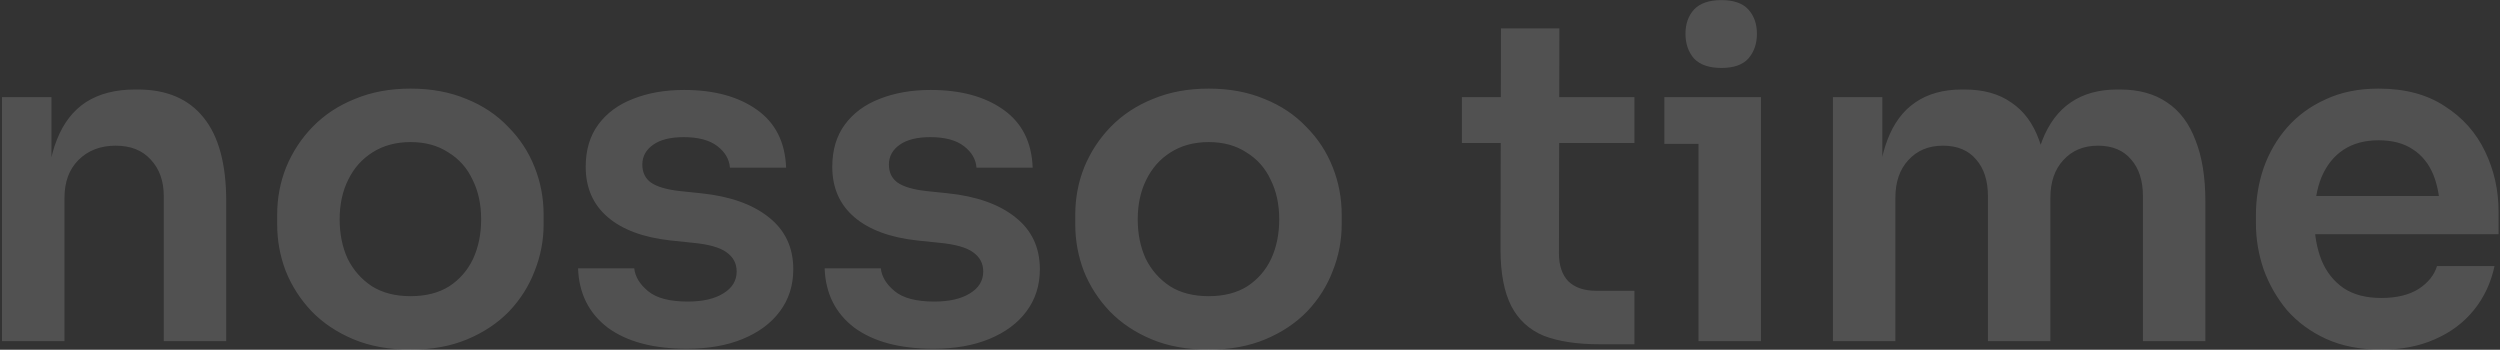<svg width="1158" height="162" viewBox="0 0 1158 162" fill="none" xmlns="http://www.w3.org/2000/svg">
<rect x="0" y="0" width="1158" height="162" fill="#333333" stroke="none"/>
<path d="M0.94 158V44.999H23.832V93.487H21.751C21.751 81.972 23.277 72.399 26.329 64.769C29.382 56.999 33.891 51.172 39.856 47.288C45.961 43.403 53.522 41.461 62.54 41.461H63.788C77.246 41.461 87.443 45.831 94.38 54.572C101.317 63.173 104.785 76.076 104.785 93.279V158H75.859V90.782C75.859 83.845 73.847 78.226 69.823 73.925C65.939 69.624 60.528 67.474 53.591 67.474C46.516 67.474 40.758 69.694 36.318 74.133C32.018 78.434 29.867 84.261 29.867 91.614V158H0.94ZM190.199 161.954C180.21 161.954 171.401 160.359 163.77 157.168C156.14 153.977 149.688 149.676 144.416 144.265C139.144 138.716 135.121 132.472 132.346 125.536C129.71 118.599 128.392 111.384 128.392 103.893V99.522C128.392 91.753 129.779 84.4 132.554 77.463C135.468 70.388 139.56 64.144 144.832 58.734C150.243 53.184 156.764 48.883 164.394 45.831C172.025 42.64 180.627 41.045 190.199 41.045C199.772 41.045 208.374 42.64 216.005 45.831C223.635 48.883 230.086 53.184 235.358 58.734C240.769 64.144 244.862 70.388 247.637 77.463C250.411 84.4 251.799 91.753 251.799 99.522V103.893C251.799 111.384 250.411 118.599 247.637 125.536C245.001 132.472 241.047 138.716 235.775 144.265C230.503 149.676 224.051 153.977 216.421 157.168C208.79 160.359 200.05 161.954 190.199 161.954ZM190.199 137.189C197.275 137.189 203.241 135.663 208.097 132.611C212.952 129.42 216.629 125.189 219.126 119.917C221.623 114.506 222.872 108.401 222.872 101.603C222.872 94.666 221.554 88.562 218.918 83.29C216.421 77.879 212.675 73.648 207.68 70.596C202.825 67.405 196.998 65.809 190.199 65.809C183.401 65.809 177.505 67.405 172.511 70.596C167.655 73.648 163.909 77.879 161.273 83.29C158.637 88.562 157.319 94.666 157.319 101.603C157.319 108.401 158.567 114.506 161.065 119.917C163.701 125.189 167.447 129.42 172.302 132.611C177.158 135.663 183.124 137.189 190.199 137.189ZM318.124 161.538C302.586 161.538 290.377 158.277 281.498 151.757C272.757 145.097 268.179 135.941 267.763 124.287H293.776C294.192 128.172 296.343 131.709 300.227 134.9C304.112 138.091 310.216 139.687 318.541 139.687C325.477 139.687 330.958 138.438 334.981 135.941C339.143 133.444 341.224 130.044 341.224 125.744C341.224 121.998 339.629 119.015 336.438 116.795C333.385 114.575 328.113 113.119 320.622 112.425L310.633 111.384C298.007 109.997 288.296 106.39 281.498 100.563C274.7 94.736 271.301 86.967 271.301 77.255C271.301 69.486 273.243 62.965 277.128 57.693C281.012 52.421 286.354 48.467 293.152 45.831C300.089 43.056 307.997 41.669 316.876 41.669C330.749 41.669 341.987 44.721 350.589 50.825C359.191 56.93 363.699 65.879 364.116 77.671H338.102C337.825 73.787 335.883 70.457 332.276 67.682C328.668 64.907 323.466 63.52 316.668 63.52C310.563 63.52 305.846 64.699 302.516 67.058C299.187 69.416 297.522 72.469 297.522 76.215C297.522 79.822 298.84 82.596 301.476 84.539C304.251 86.481 308.69 87.799 314.795 88.493L324.784 89.533C338.102 90.921 348.508 94.597 356 100.563C363.63 106.529 367.445 114.575 367.445 124.703C367.445 132.195 365.364 138.716 361.202 144.265C357.179 149.676 351.491 153.907 344.138 156.959C336.784 160.012 328.113 161.538 318.124 161.538ZM432.339 161.538C416.8 161.538 404.591 158.277 395.712 151.757C386.972 145.097 382.393 135.941 381.977 124.287H407.99C408.406 128.172 410.557 131.709 414.442 134.9C418.326 138.091 424.431 139.687 432.755 139.687C439.692 139.687 445.172 138.438 449.195 135.941C453.357 133.444 455.438 130.044 455.438 125.744C455.438 121.998 453.843 119.015 450.652 116.795C447.6 114.575 442.328 113.119 434.836 112.425L424.847 111.384C412.222 109.997 402.51 106.39 395.712 100.563C388.914 94.736 385.515 86.967 385.515 77.255C385.515 69.486 387.457 62.965 391.342 57.693C395.226 52.421 400.568 48.467 407.366 45.831C414.303 43.056 422.211 41.669 431.09 41.669C444.964 41.669 456.201 44.721 464.803 50.825C473.405 56.93 477.914 65.879 478.33 77.671H452.317C452.039 73.787 450.097 70.457 446.49 67.682C442.883 64.907 437.68 63.52 430.882 63.52C424.777 63.52 420.06 64.699 416.731 67.058C413.401 69.416 411.736 72.469 411.736 76.215C411.736 79.822 413.054 82.596 415.69 84.539C418.465 86.481 422.904 87.799 429.009 88.493L438.998 89.533C452.317 90.921 462.722 94.597 470.214 100.563C477.844 106.529 481.66 114.575 481.66 124.703C481.66 132.195 479.579 138.716 475.416 144.265C471.393 149.676 465.705 153.907 458.352 156.959C450.999 160.012 442.328 161.538 432.339 161.538ZM559.872 161.954C549.883 161.954 541.073 160.359 533.442 157.168C525.812 153.977 519.36 149.676 514.088 144.265C508.816 138.716 504.793 132.472 502.018 125.536C499.382 118.599 498.064 111.384 498.064 103.893V99.522C498.064 91.753 499.452 84.4 502.226 77.463C505.14 70.388 509.233 64.144 514.505 58.734C519.915 53.184 526.436 48.883 534.067 45.831C541.697 42.64 550.299 41.045 559.872 41.045C569.445 41.045 578.046 42.64 585.677 45.831C593.307 48.883 599.759 53.184 605.031 58.734C610.441 64.144 614.534 70.388 617.309 77.463C620.084 84.4 621.471 91.753 621.471 99.522V103.893C621.471 111.384 620.084 118.599 617.309 125.536C614.673 132.472 610.719 138.716 605.447 144.265C600.175 149.676 593.724 153.977 586.093 157.168C578.462 160.359 569.722 161.954 559.872 161.954ZM559.872 137.189C566.947 137.189 572.913 135.663 577.769 132.611C582.625 129.42 586.301 125.189 588.798 119.917C591.296 114.506 592.544 108.401 592.544 101.603C592.544 94.666 591.226 88.562 588.59 83.29C586.093 77.879 582.347 73.648 577.353 70.596C572.497 67.405 566.67 65.809 559.872 65.809C553.074 65.809 547.177 67.405 542.183 70.596C537.327 73.648 533.581 77.879 530.945 83.29C528.309 88.562 526.991 94.666 526.991 101.603C526.991 108.401 528.24 114.506 530.737 119.917C533.373 125.189 537.119 129.42 541.975 132.611C546.83 135.663 552.796 137.189 559.872 137.189ZM740.826 159.457C730.421 159.457 721.819 158.139 715.021 155.503C708.362 152.728 703.367 148.15 700.037 141.768C696.708 135.247 695.043 126.507 695.043 115.546L695.251 13.158H722.305L722.097 117.419C722.097 122.969 723.553 127.27 726.467 130.322C729.519 133.235 733.82 134.692 739.369 134.692H757.058V159.457H740.826ZM677.146 66.225V44.999H757.058V66.225H677.146ZM786.748 158V44.999H815.674V158H786.748ZM770.931 66.642V44.999H815.674V66.642H770.931ZM797.361 31.472C791.673 31.472 787.441 30.015 784.666 27.102C782.03 24.049 780.712 20.234 780.712 15.656C780.712 11.077 782.03 7.331 784.666 4.418C787.441 1.504 791.673 0.048 797.361 0.048C803.049 0.048 807.211 1.504 809.847 4.418C812.483 7.331 813.801 11.077 813.801 15.656C813.801 20.234 812.483 24.049 809.847 27.102C807.211 30.015 803.049 31.472 797.361 31.472ZM849.012 158V44.999H871.903V93.487H869.822C869.822 82.111 871.279 72.607 874.193 64.977C877.106 57.208 881.407 51.38 887.095 47.496C892.922 43.472 900.136 41.461 908.738 41.461H909.987C918.727 41.461 925.942 43.472 931.63 47.496C937.457 51.38 941.758 57.208 944.532 64.977C947.446 72.607 948.903 82.111 948.903 93.487H941.619C941.619 82.111 943.076 72.607 945.989 64.977C949.041 57.208 953.411 51.38 959.1 47.496C964.927 43.472 972.141 41.461 980.743 41.461H981.991C990.732 41.461 998.015 43.472 1003.84 47.496C1009.67 51.38 1014.04 57.208 1016.95 64.977C1020.01 72.607 1021.53 82.111 1021.53 93.487V158H992.605V90.782C992.605 83.706 990.801 78.087 987.194 73.925C983.587 69.624 978.454 67.474 971.794 67.474C965.135 67.474 959.793 69.694 955.77 74.133C951.747 78.434 949.735 84.261 949.735 91.614V158H920.808V90.782C920.808 83.706 919.005 78.087 915.397 73.925C911.79 69.624 906.657 67.474 899.998 67.474C893.338 67.474 887.997 69.694 883.974 74.133C879.95 78.434 877.938 84.261 877.938 91.614V158H849.012ZM1103.01 161.954C1093.3 161.954 1084.77 160.289 1077.42 156.959C1070.2 153.63 1064.17 149.19 1059.31 143.641C1054.59 137.952 1050.99 131.64 1048.49 124.703C1046.13 117.766 1044.95 110.691 1044.95 103.476V99.522C1044.95 92.031 1046.13 84.816 1048.49 77.879C1050.99 70.804 1054.59 64.561 1059.31 59.15C1064.17 53.6 1070.13 49.23 1077.21 46.039C1084.28 42.709 1092.47 41.045 1101.76 41.045C1113.97 41.045 1124.17 43.75 1132.36 49.161C1140.68 54.433 1146.92 61.439 1151.09 70.179C1155.25 78.781 1157.33 88.076 1157.33 98.066V108.471H1057.23V90.782H1139.22L1130.27 99.522C1130.27 92.308 1129.23 86.134 1127.15 81.001C1125.07 75.868 1121.88 71.914 1117.58 69.139C1113.42 66.364 1108.15 64.977 1101.76 64.977C1095.38 64.977 1089.97 66.433 1085.53 69.347C1081.09 72.26 1077.69 76.492 1075.33 82.041C1073.12 87.452 1072.01 93.973 1072.01 101.603C1072.01 108.679 1073.12 114.991 1075.33 120.541C1077.55 125.952 1080.95 130.253 1085.53 133.444C1090.11 136.496 1095.94 138.022 1103.01 138.022C1110.09 138.022 1115.85 136.634 1120.29 133.86C1124.73 130.946 1127.57 127.408 1128.82 123.246H1155.46C1153.79 131.016 1150.6 137.814 1145.88 143.641C1141.17 149.468 1135.13 153.977 1127.78 157.168C1120.56 160.359 1112.31 161.954 1103.01 161.954Z" fill="white" fill-opacity="0.15"/>
</svg>
